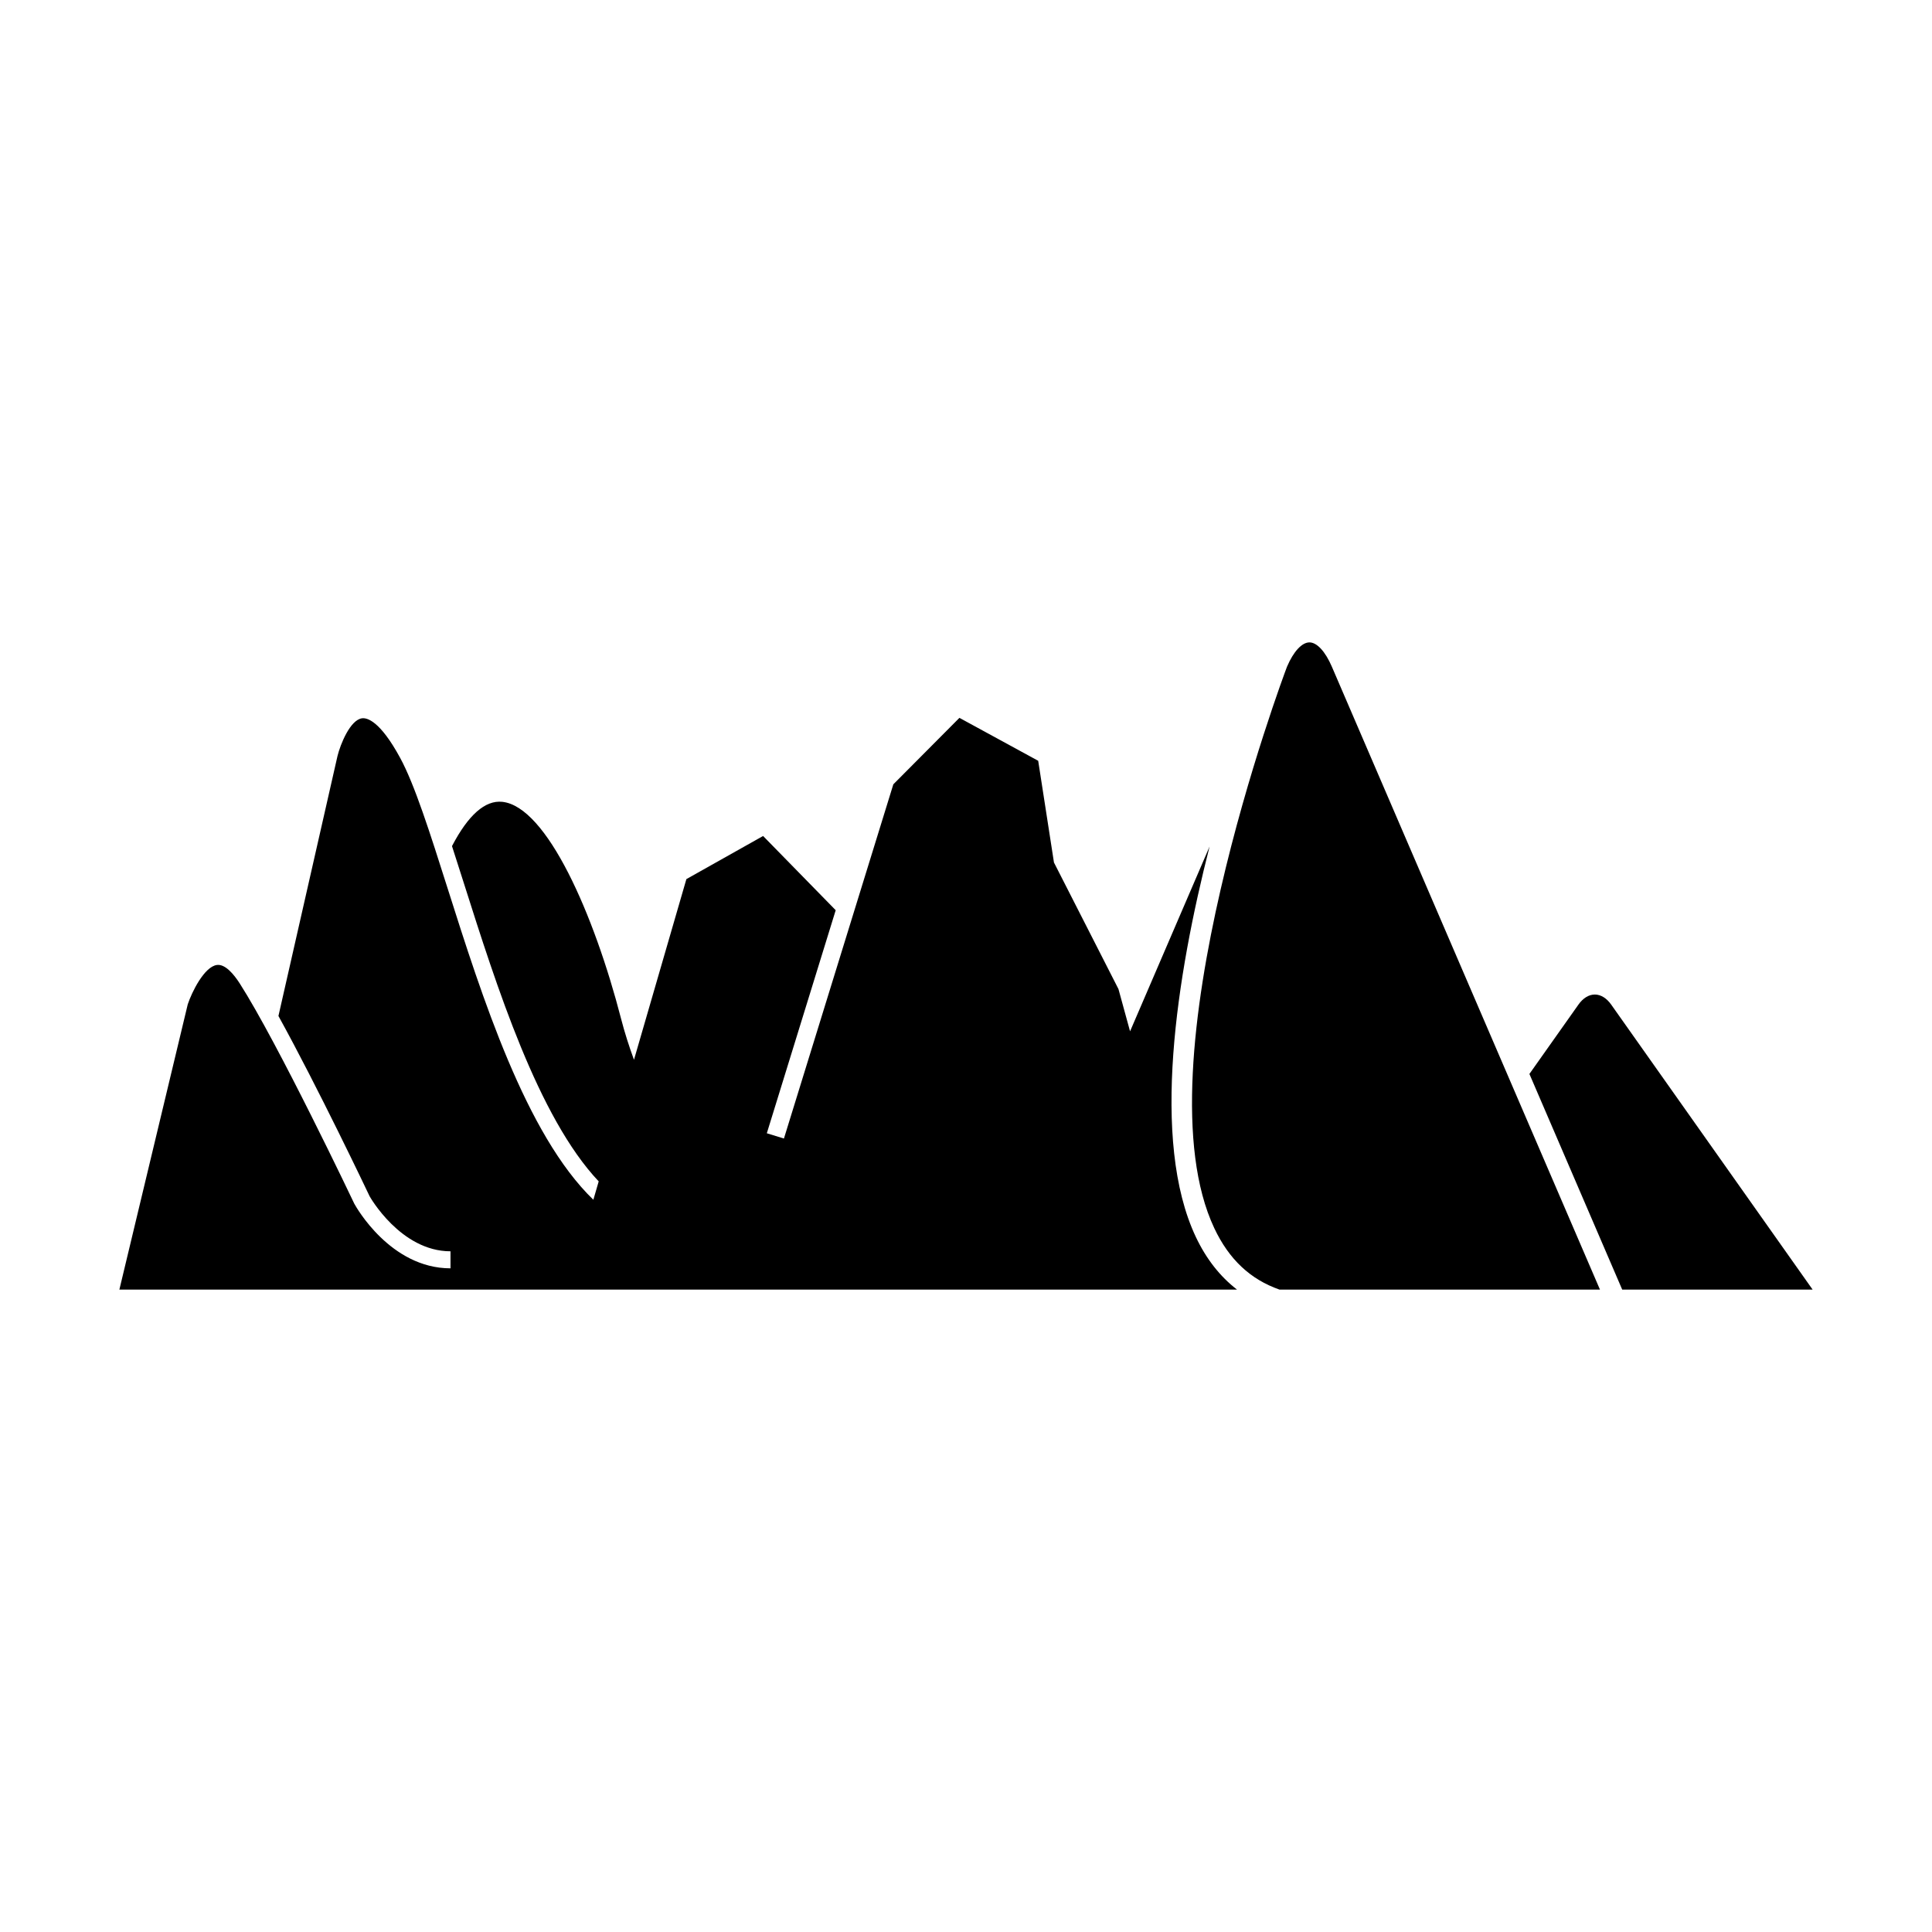 <?xml version="1.0" encoding="UTF-8"?>
<!-- Uploaded to: SVG Repo, www.svgrepo.com, Generator: SVG Repo Mixer Tools -->
<svg fill="#000000" width="800px" height="800px" version="1.1" viewBox="144 144 512 512" xmlns="http://www.w3.org/2000/svg">
 <g>
  <path d="m566.65 407.56c-1.582 0-3.129 0.941-4.344 2.668l-12.996 18.379 24.594 57.152h50.461l-53.383-75.531c-1.219-1.727-2.769-2.668-4.332-2.668z"/>
  <path d="m237.94 463.09c-0.254-0.539-20.297-42.695-30.453-58.539-1.52-2.352-3.797-5.106-5.984-4.824-3.352 0.418-6.676 7.191-7.746 10.426l-18.121 75.602h296.18c-4.488-3.465-8.145-8.113-10.906-13.941-12.055-25.535-5.094-69.242 3.641-103.48l-21.074 48.98-3.074-11.203-17.094-33.543-4.176-26.949-20.875-11.379-17.516 17.613-28.992 93.871-4.535-1.395 18.254-59.113-19.242-19.668-20.328 11.426-13.887 47.879c-1.312-3.578-2.469-7.191-3.406-10.82-7.164-27.727-19.688-56.273-31.496-57.539-4.543-0.477-9.023 3.484-13.328 11.734 1.027 3.144 2.07 6.418 3.141 9.812 8.688 27.367 19.695 62.055 35.738 79.039l-1.414 4.871c-17.918-17.301-29.516-53.824-38.629-82.539-4.676-14.727-8.711-27.445-12.555-34.531-5.406-9.977-8.848-10.676-10.098-10.527-3.156 0.402-5.762 6.894-6.523 9.992l-15.652 68.902c10.41 18.852 23.5 46.371 24.168 47.785 0.016 0.031 8.176 14.578 21.43 14.578v4.512c-15.941 0-25.055-16.336-25.441-17.035z"/>
  <path d="m483.07 485.76h84.938l-71.047-165.07c-1.738-4.039-3.957-6.449-5.941-6.449-1.996 0-4.215 2.394-5.941 6.418-0.879 2.301-39.648 105.66-19.273 148.84 3.898 8.254 9.551 13.555 17.266 16.254z"/>
 </g>
</svg>